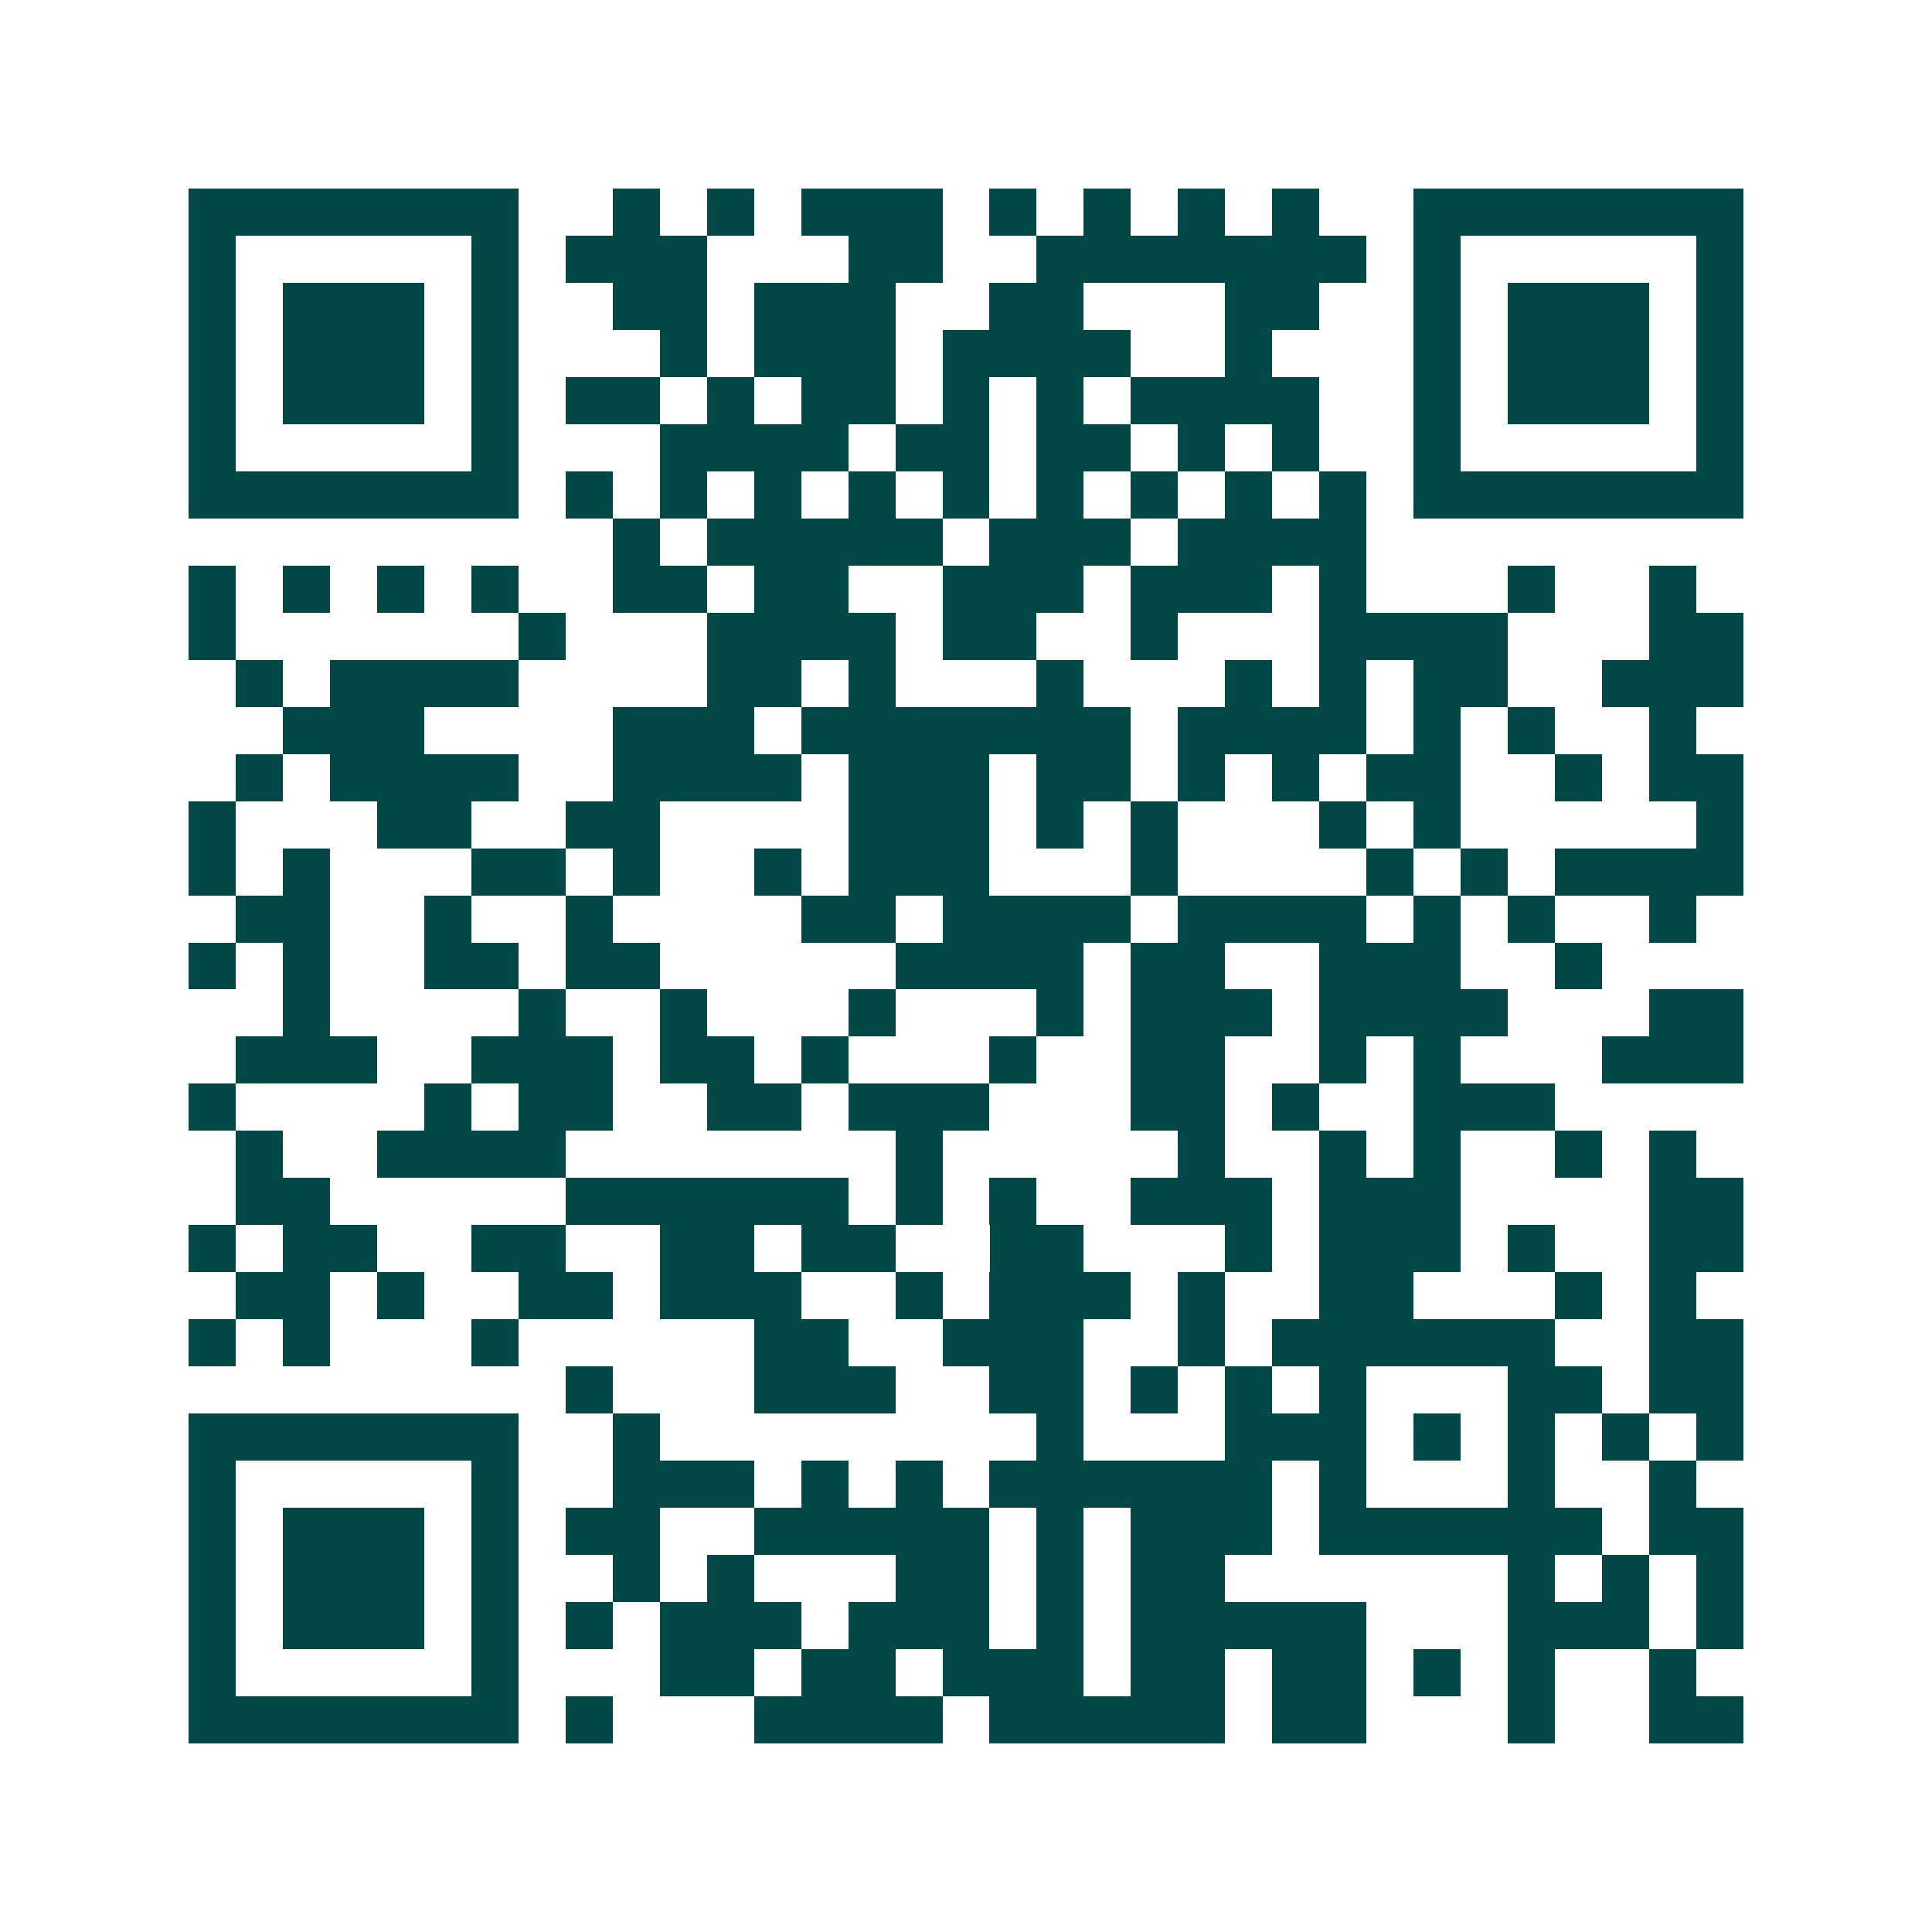 <svg xmlns="http://www.w3.org/2000/svg" width="200" height="200" viewBox="0 0 41 41" shape-rendering="crispEdges"><path fill="#ffffff" d="M0 0h41v41H0z"/><path stroke="#014847" d="M4 4.5h7m2 0h1m1 0h1m1 0h3m1 0h1m1 0h1m1 0h1m1 0h1m2 0h7M4 5.5h1m5 0h1m1 0h3m3 0h2m2 0h7m1 0h1m5 0h1M4 6.5h1m1 0h3m1 0h1m2 0h2m1 0h3m2 0h2m3 0h2m2 0h1m1 0h3m1 0h1M4 7.5h1m1 0h3m1 0h1m3 0h1m1 0h3m1 0h4m2 0h1m3 0h1m1 0h3m1 0h1M4 8.5h1m1 0h3m1 0h1m1 0h2m1 0h1m1 0h2m1 0h1m1 0h1m1 0h4m2 0h1m1 0h3m1 0h1M4 9.5h1m5 0h1m3 0h4m1 0h2m1 0h2m1 0h1m1 0h1m2 0h1m5 0h1M4 10.5h7m1 0h1m1 0h1m1 0h1m1 0h1m1 0h1m1 0h1m1 0h1m1 0h1m1 0h1m1 0h7M13 11.5h1m1 0h5m1 0h3m1 0h4M4 12.5h1m1 0h1m1 0h1m1 0h1m2 0h2m1 0h2m2 0h3m1 0h3m1 0h1m3 0h1m2 0h1M4 13.5h1m6 0h1m3 0h4m1 0h2m2 0h1m3 0h4m3 0h2M5 14.5h1m1 0h4m4 0h2m1 0h1m3 0h1m3 0h1m1 0h1m1 0h2m2 0h3M6 15.5h3m4 0h3m1 0h7m1 0h4m1 0h1m1 0h1m2 0h1M5 16.5h1m1 0h4m2 0h4m1 0h3m1 0h2m1 0h1m1 0h1m1 0h2m2 0h1m1 0h2M4 17.5h1m3 0h2m2 0h2m4 0h3m1 0h1m1 0h1m3 0h1m1 0h1m5 0h1M4 18.5h1m1 0h1m3 0h2m1 0h1m2 0h1m1 0h3m3 0h1m4 0h1m1 0h1m1 0h4M5 19.5h2m2 0h1m2 0h1m4 0h2m1 0h4m1 0h4m1 0h1m1 0h1m2 0h1M4 20.5h1m1 0h1m2 0h2m1 0h2m5 0h4m1 0h2m2 0h3m2 0h1M6 21.5h1m4 0h1m2 0h1m3 0h1m3 0h1m1 0h3m1 0h4m3 0h2M5 22.5h3m2 0h3m1 0h2m1 0h1m3 0h1m2 0h2m2 0h1m1 0h1m3 0h3M4 23.5h1m4 0h1m1 0h2m2 0h2m1 0h3m3 0h2m1 0h1m2 0h3M5 24.5h1m2 0h4m7 0h1m5 0h1m2 0h1m1 0h1m2 0h1m1 0h1M5 25.5h2m5 0h6m1 0h1m1 0h1m2 0h3m1 0h3m4 0h2M4 26.5h1m1 0h2m2 0h2m2 0h2m1 0h2m2 0h2m3 0h1m1 0h3m1 0h1m2 0h2M5 27.5h2m1 0h1m2 0h2m1 0h3m2 0h1m1 0h3m1 0h1m2 0h2m3 0h1m1 0h1M4 28.5h1m1 0h1m3 0h1m5 0h2m2 0h3m2 0h1m1 0h6m2 0h2M12 29.5h1m3 0h3m2 0h2m1 0h1m1 0h1m1 0h1m3 0h2m1 0h2M4 30.5h7m2 0h1m8 0h1m3 0h3m1 0h1m1 0h1m1 0h1m1 0h1M4 31.5h1m5 0h1m2 0h3m1 0h1m1 0h1m1 0h6m1 0h1m3 0h1m2 0h1M4 32.5h1m1 0h3m1 0h1m1 0h2m2 0h5m1 0h1m1 0h3m1 0h6m1 0h2M4 33.5h1m1 0h3m1 0h1m2 0h1m1 0h1m3 0h2m1 0h1m1 0h2m6 0h1m1 0h1m1 0h1M4 34.5h1m1 0h3m1 0h1m1 0h1m1 0h3m1 0h3m1 0h1m1 0h5m3 0h3m1 0h1M4 35.5h1m5 0h1m3 0h2m1 0h2m1 0h3m1 0h2m1 0h2m1 0h1m1 0h1m2 0h1M4 36.5h7m1 0h1m3 0h4m1 0h5m1 0h2m3 0h1m2 0h2"/></svg>
